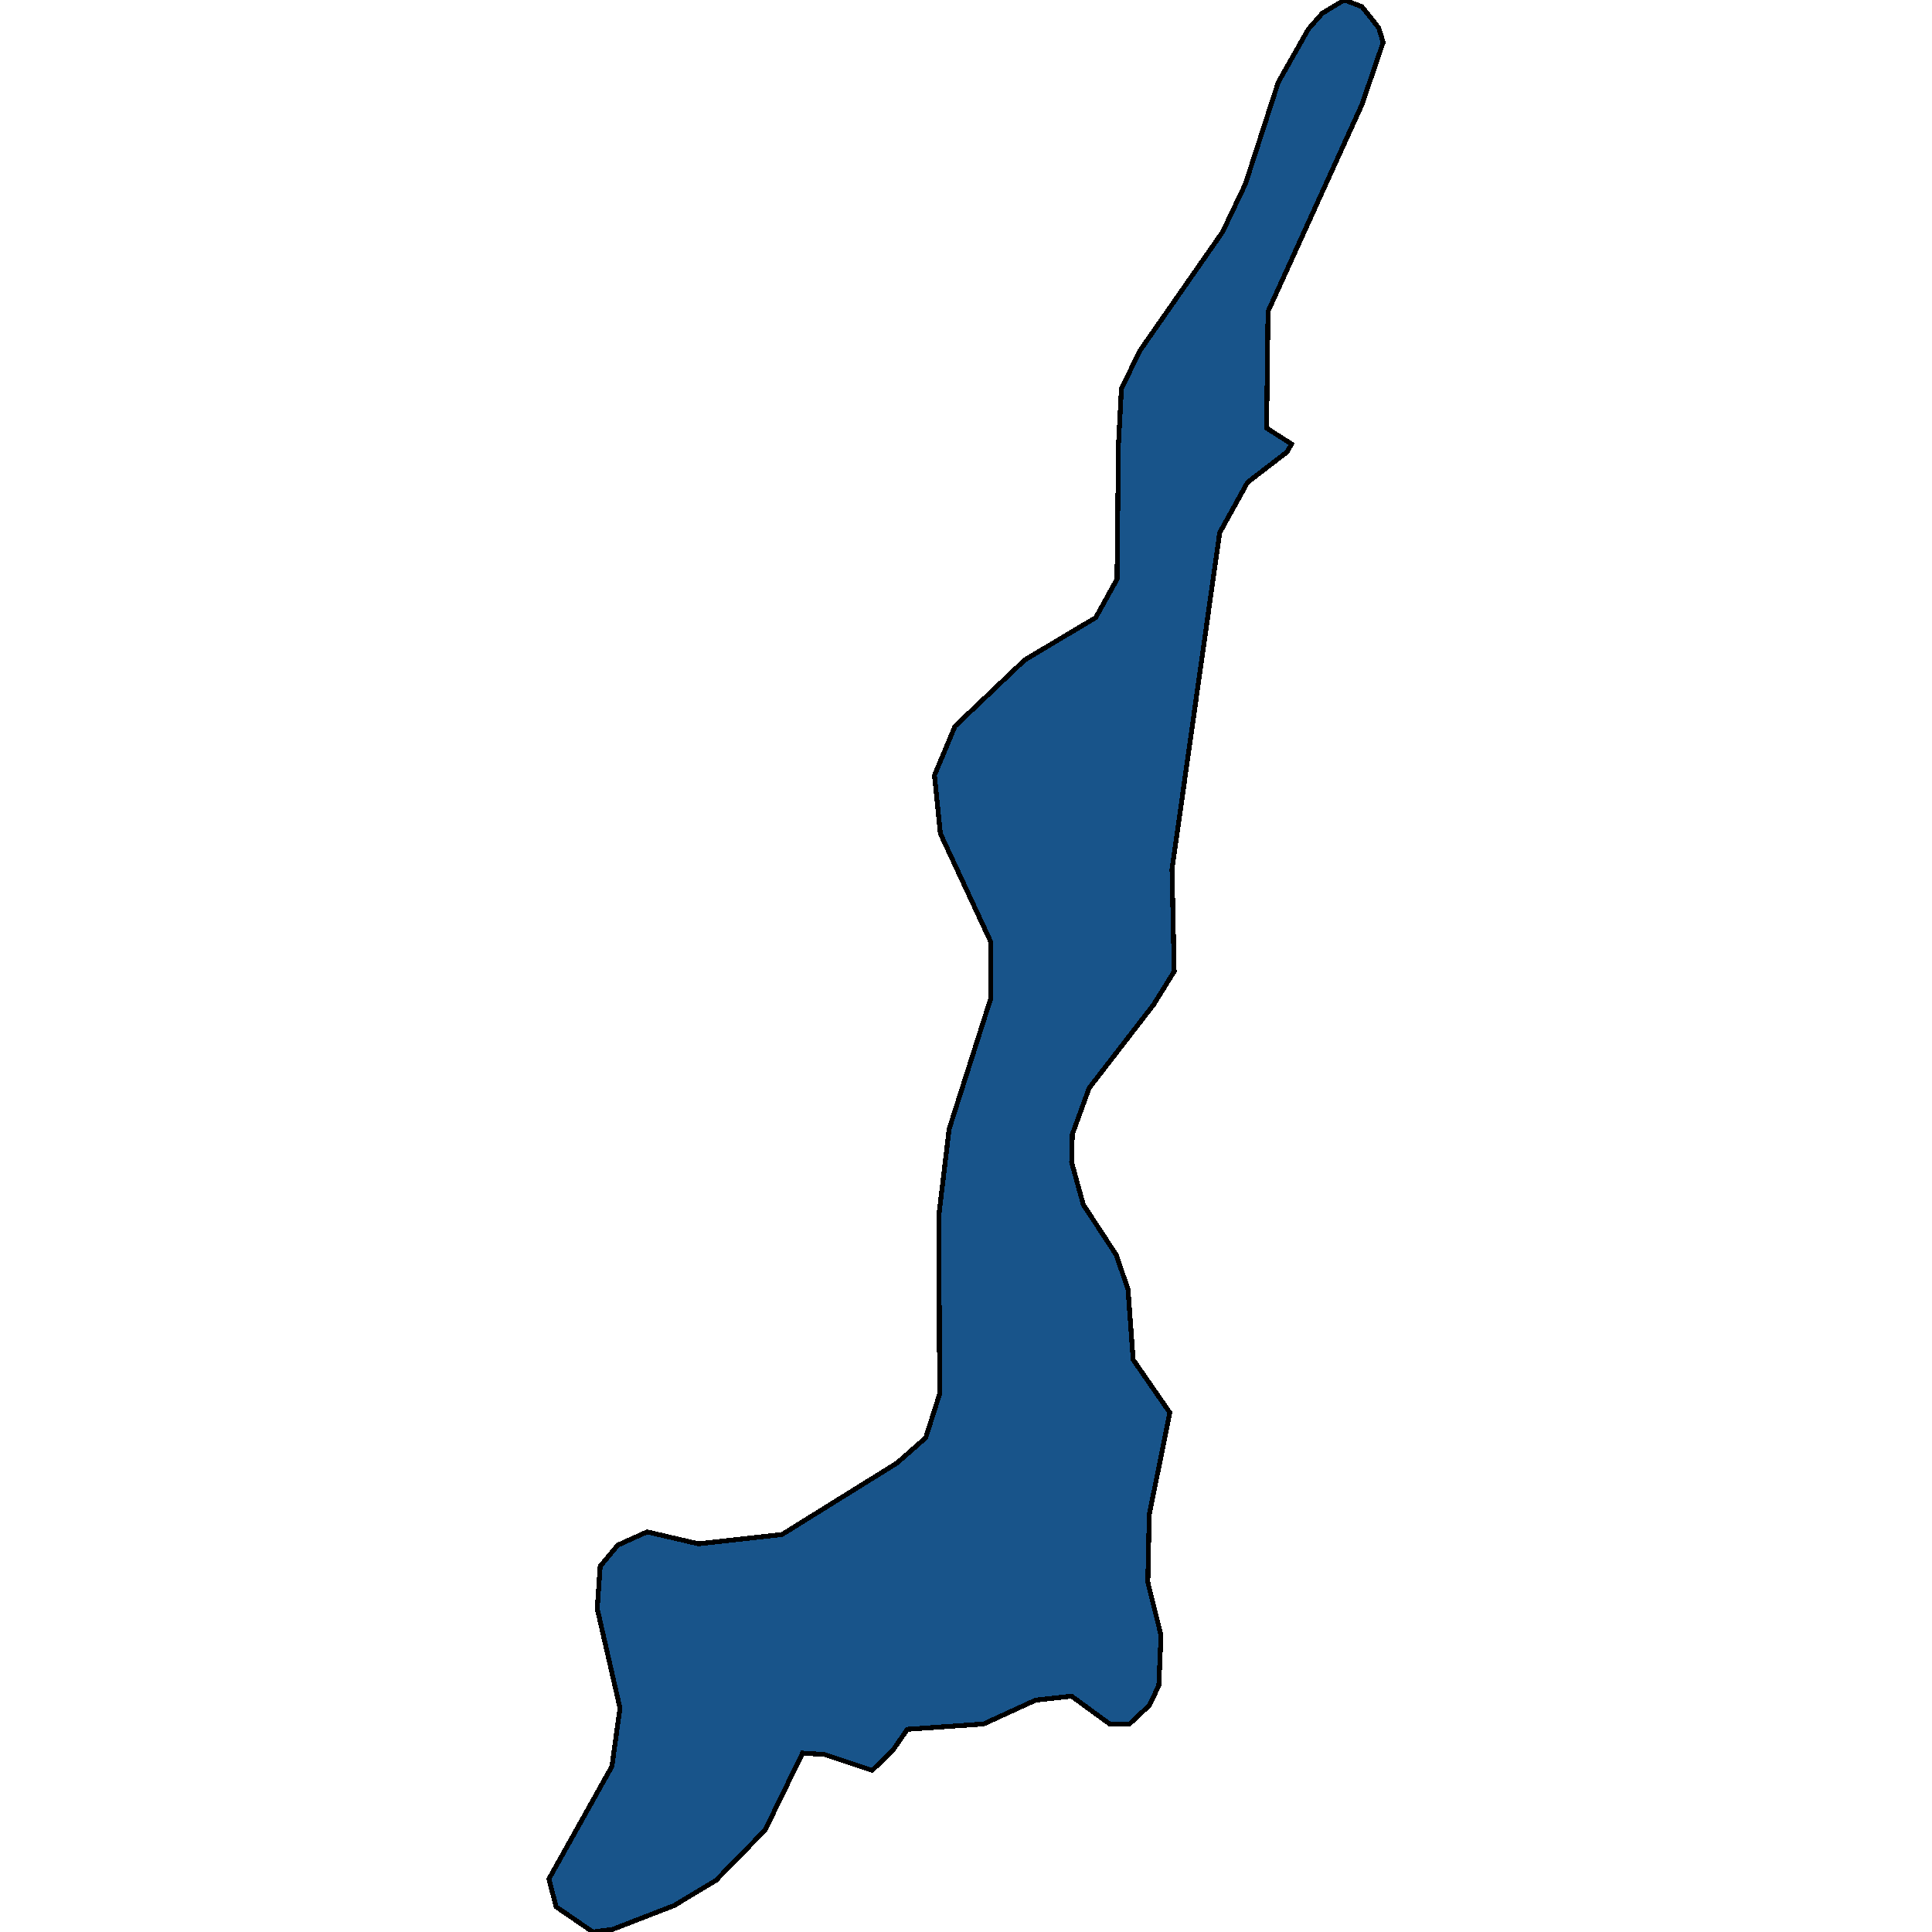 <svg xmlns="http://www.w3.org/2000/svg" width="400" height="400"><path style="stroke: black; fill: #18548a; shape-rendering: crispEdges; stroke-width: 1px;" d="M236.124,72.439L253.124,48.019L257.829,38.141L264.659,17.013L270.882,6.037L273.766,2.744L278.32,0L281.963,1.372L285.454,5.762L286.364,8.781L281.963,21.677L262.534,64.482L262.231,88.628L267.391,91.92L266.481,93.567L258.284,99.877L252.517,110.303L242.651,179.992L243.106,201.117L238.856,207.975L225.499,225.259L222.008,234.861L221.857,240.622L224.285,249.401L231.115,259.825L233.544,266.958L234.606,281.497L242.196,292.47L237.946,313.593L237.642,327.583L240.374,338.556L239.919,348.98L237.946,353.094L233.847,356.935L229.749,356.935L221.857,351.174L214.419,351.997L203.643,356.935L187.857,358.032L184.822,362.421L180.572,366.535L170.706,363.244L166.153,362.969L158.412,378.879L148.242,389.302L139.591,394.514L126.841,399.451L122.743,400L115.154,394.788L113.636,389.028L126.689,365.712L128.359,353.643L123.653,333.07L124.261,324.292L127.903,319.903L133.975,317.159L144.599,319.628L161.903,317.708L185.732,302.895L191.652,297.683L194.536,288.63L194.384,251.595L196.509,233.763L205.161,206.603L205.161,195.081L194.688,172.584L193.473,160.512L197.723,150.361L212.143,136.643L226.865,127.863L231.267,119.906L231.571,91.92L232.178,80.396Z"></path></svg>